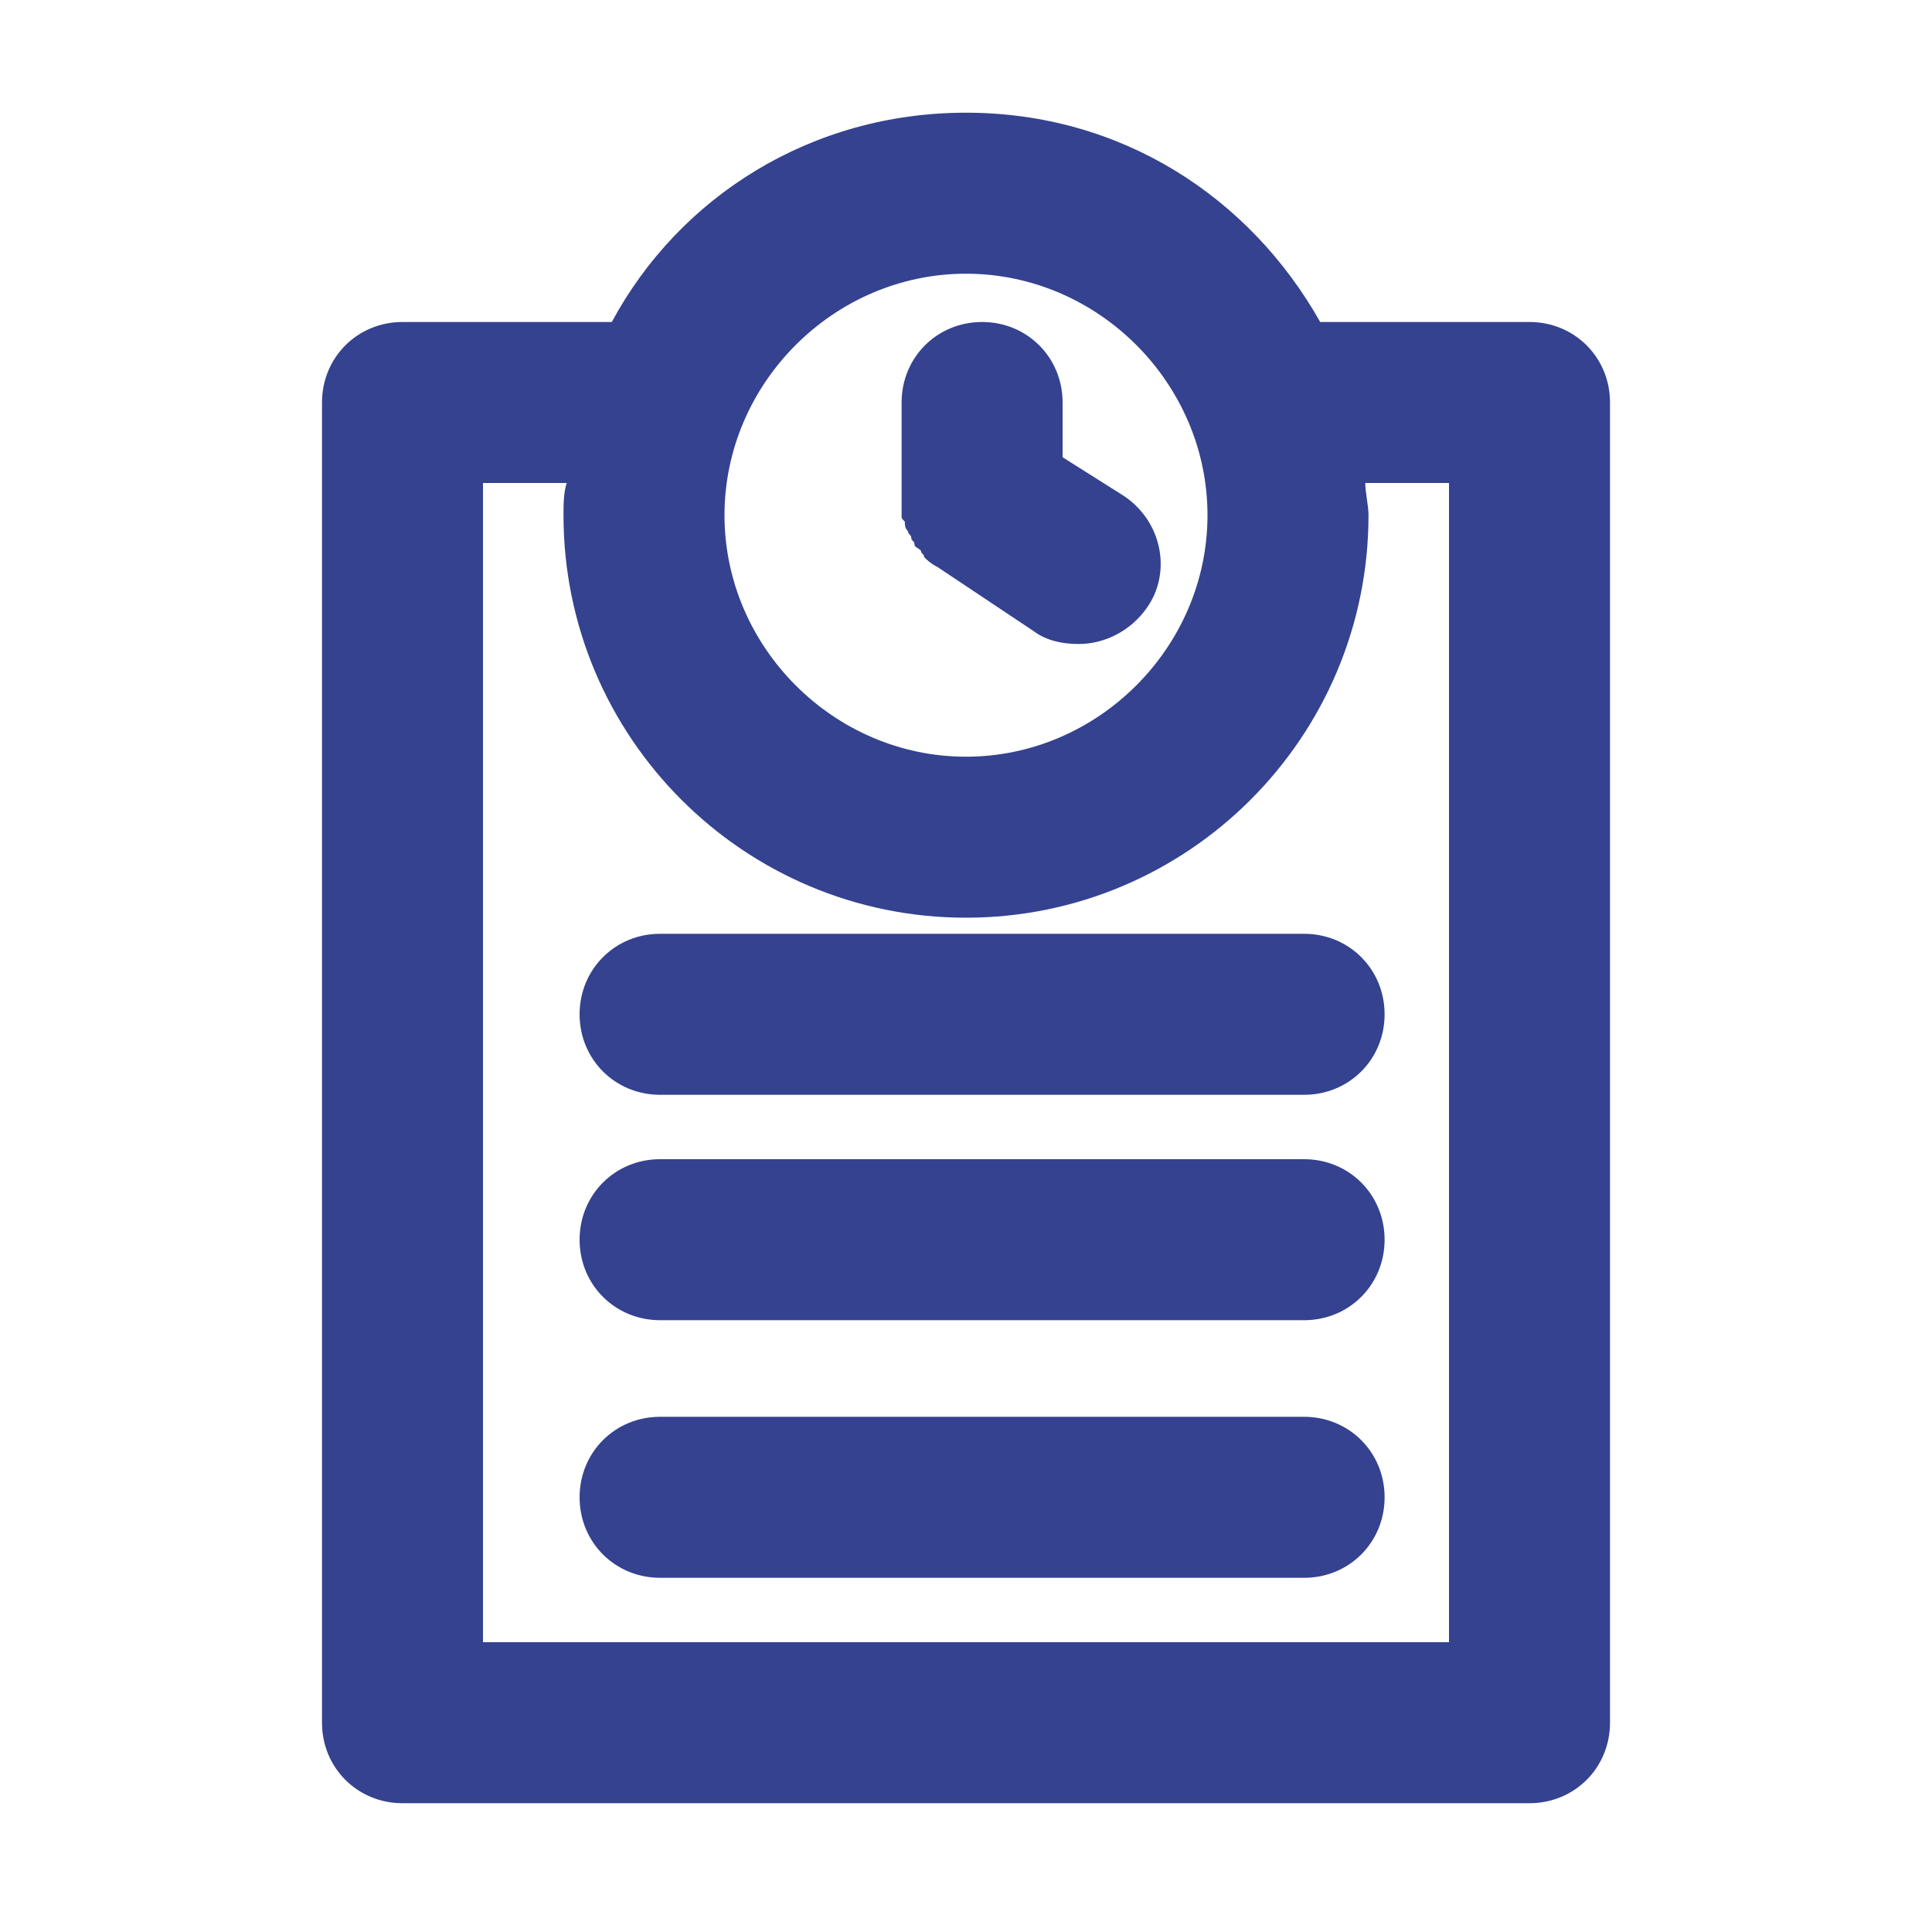 <?xml version="1.0" encoding="utf-8"?>
<!-- Generator: Adobe Illustrator 21.0.2, SVG Export Plug-In . SVG Version: 6.00 Build 0)  -->
<svg version="1.1" xmlns="http://www.w3.org/2000/svg" xmlns:xlink="http://www.w3.org/1999/xlink" x="0px" y="0px"
	 viewBox="0 0 60 60" style="enable-background:new 0 0 60 60;" xml:space="preserve">
<style type="text/css">
	.st0{fill:#BFBFBF;}
	.st1{fill:#272E74;}
	.st2{fill:#344290;}
	.st3{fill:#FFFFFF;}
	.st4{fill:#EEC109;}
	.st5{fill:#272727;}
	.st6{fill:#E2007A;}
	.st7{fill:#858585;}
	.st8{fill:#8BB63A;}
</style>
<g id="Layer_5">
</g>
<g id="Layer_1">
	<g id="szczala_3_1_">
	</g>
	<g id="szczala_3">
	</g>
	<g id="zwijak">
	</g>
	<path class="st2" d="M43,46.5c0,1.4-1.1,2.5-2.5,2.5h-20c-1.4,0-2.5-1.1-2.5-2.5s1.1-2.5,2.5-2.5h20C41.9,44,43,45.1,43,46.5z
		 M40.5,36h-20c-1.4,0-2.5,1.1-2.5,2.5s1.1,2.5,2.5,2.5h20c1.4,0,2.5-1.1,2.5-2.5S41.9,36,40.5,36z M47.5,10c1.4,0,2.5,1.1,2.5,2.5
		v41c0,1.4-1.1,2.5-2.5,2.5h-35c-1.4,0-2.5-1.1-2.5-2.5v-41c0-1.4,1.1-2.5,2.5-2.5H19c2.1-3.9,6.2-6.5,11-6.5s8.8,2.6,11,6.5H47.5z
		 M22.5,16c0,4.1,3.4,7.5,7.5,7.5s7.5-3.4,7.5-7.5S34.1,8.5,30,8.5S22.5,11.9,22.5,16z M45,15h-2.6c0,0.3,0.1,0.7,0.1,1
		c0,6.9-5.6,12.5-12.5,12.5S17.5,22.9,17.5,16c0-0.3,0-0.7,0.1-1H15v36h30V15z M28,16c0,0.1,0,0.1,0.1,0.2c0,0.1,0,0.2,0.1,0.3
		c0,0.1,0.1,0.1,0.1,0.2c0,0.1,0.1,0.1,0.1,0.2c0,0.1,0.1,0.1,0.2,0.2c0,0.1,0.1,0.1,0.1,0.2c0.1,0.1,0.2,0.2,0.4,0.3c0,0,0,0,0,0
		l3,2c0.4,0.3,0.9,0.4,1.4,0.4c0.8,0,1.6-0.4,2.1-1.1c0.8-1.1,0.5-2.7-0.7-3.5L33,14.2v-1.7c0-1.4-1.1-2.5-2.5-2.5S28,11.1,28,12.5
		v3c0,0,0,0,0,0C28,15.7,28,15.8,28,16z M40.5,29h-20c-1.4,0-2.5,1.1-2.5,2.5s1.1,2.5,2.5,2.5h20c1.4,0,2.5-1.1,2.5-2.5
		S41.9,29,40.5,29z"/>
</g>
</svg>
